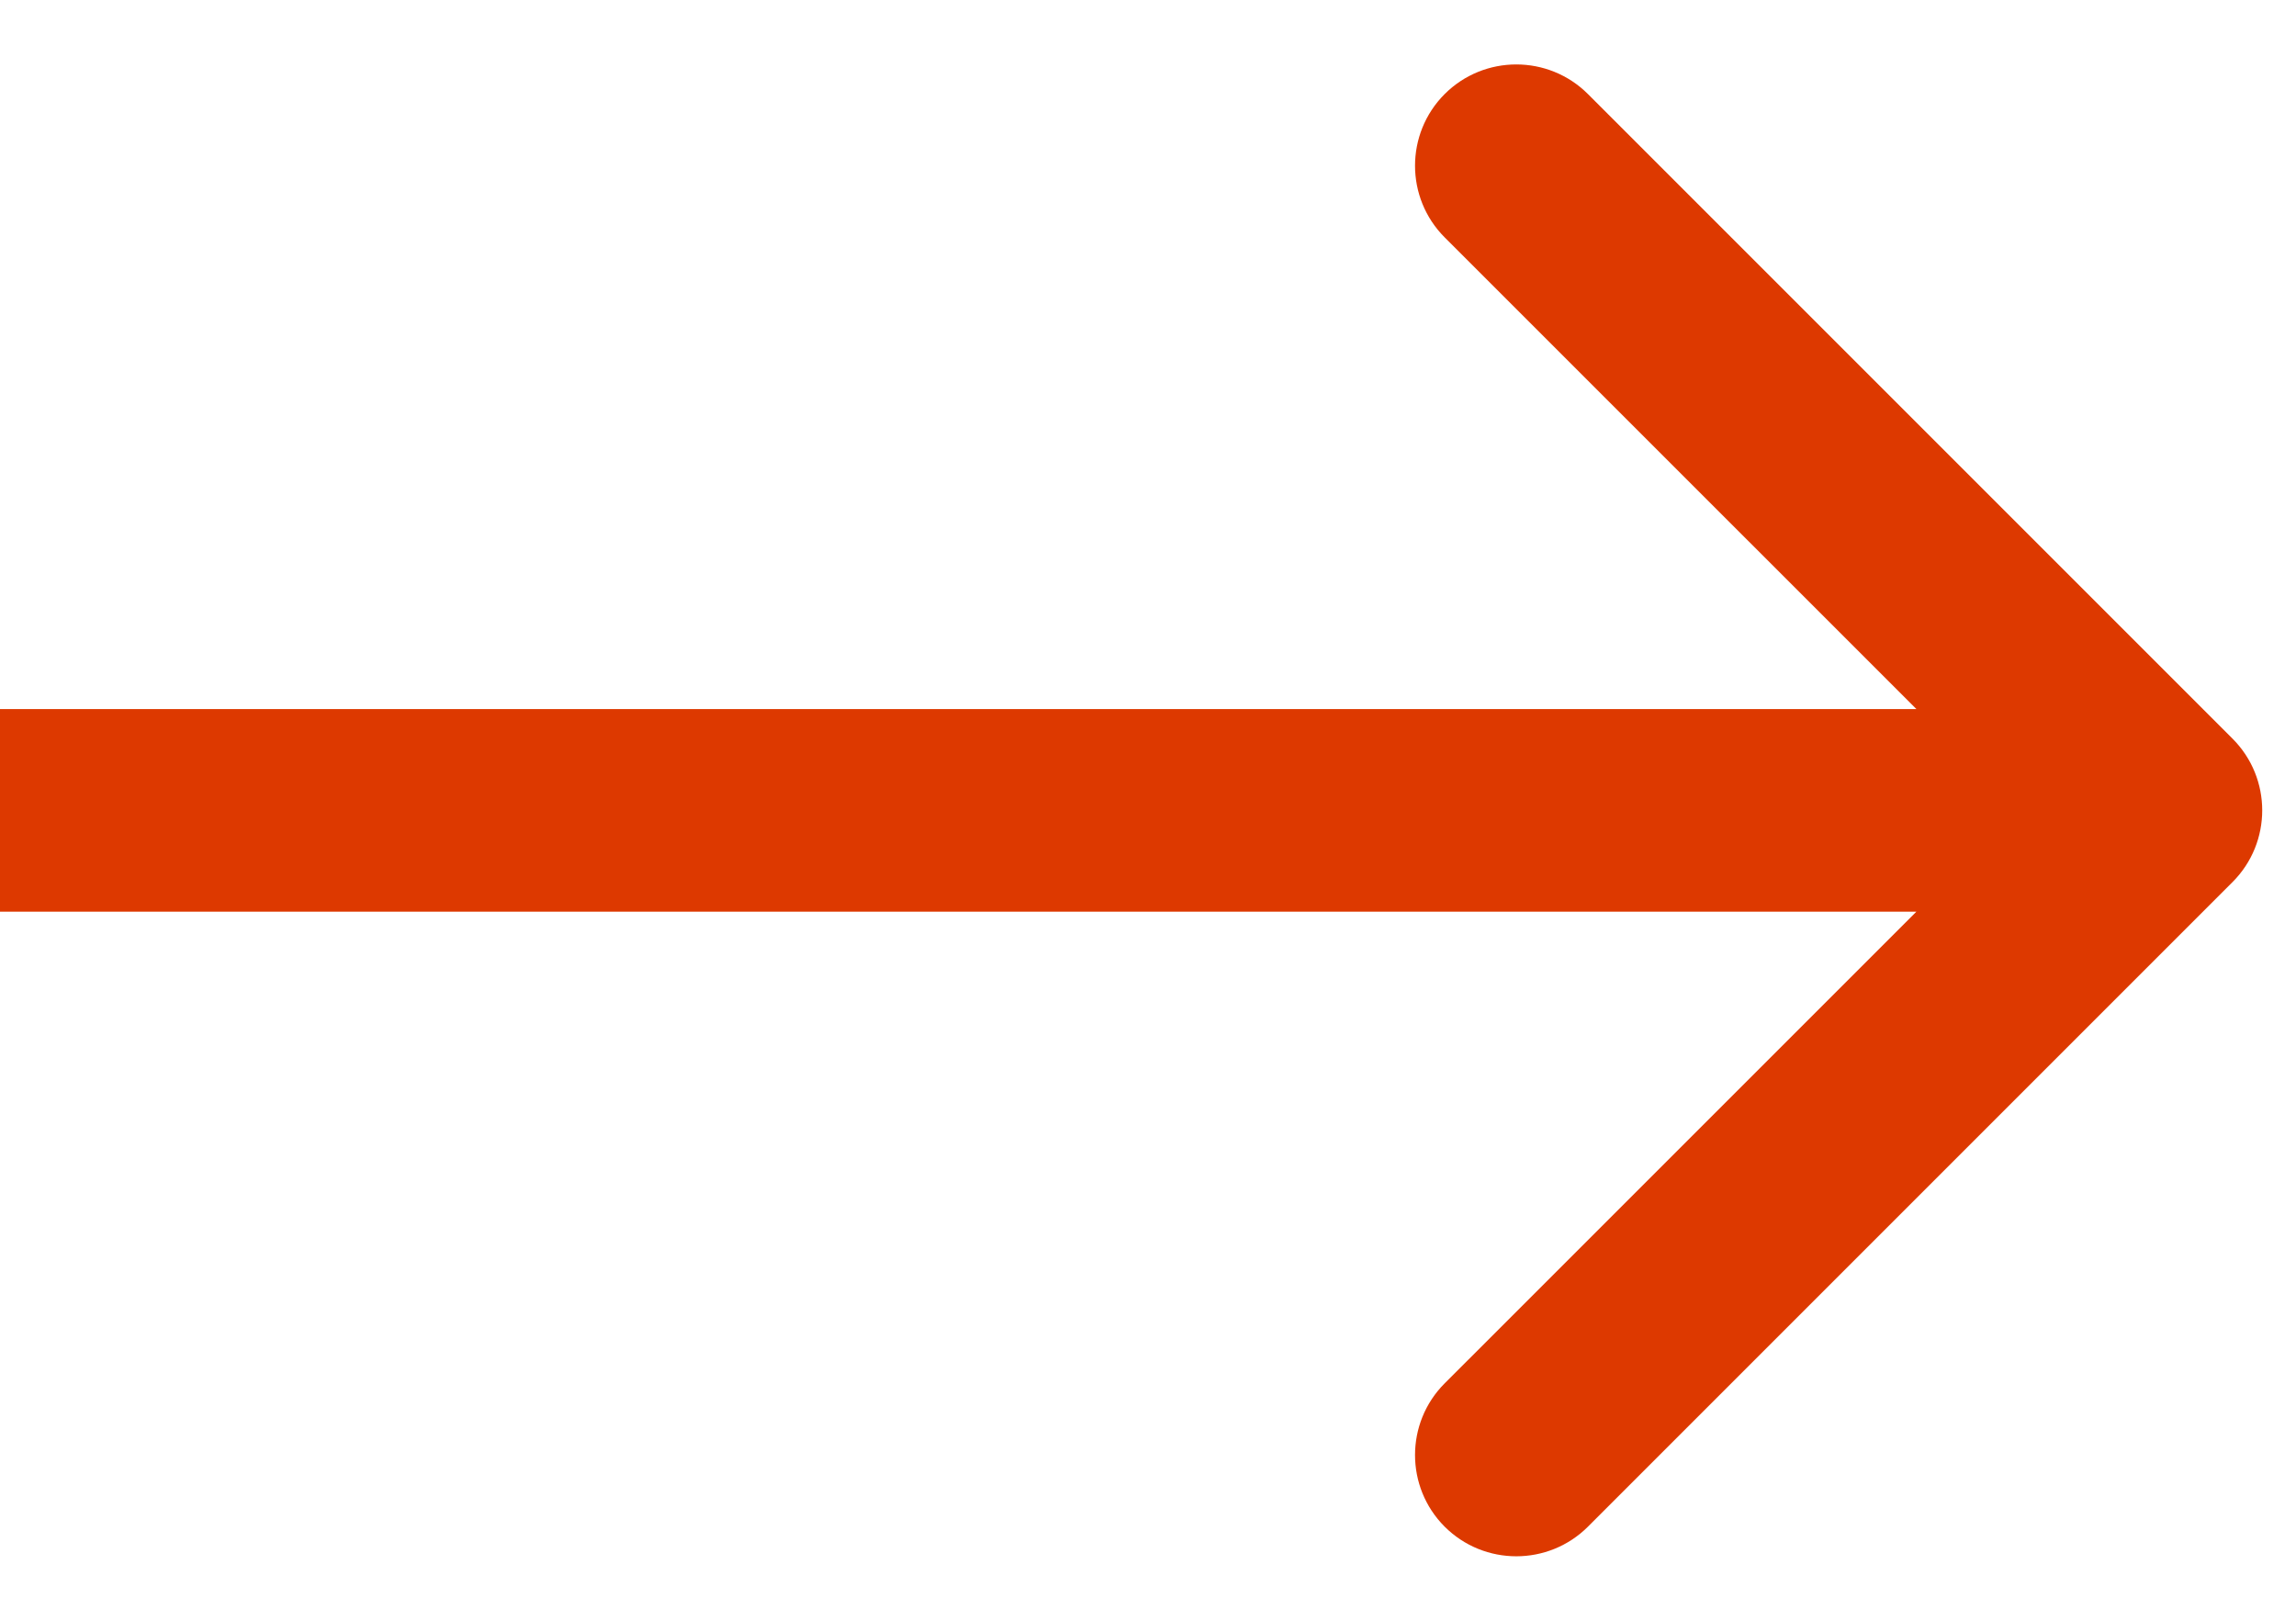 <svg width="34" height="24" viewBox="0 0 34 24" fill="none" xmlns="http://www.w3.org/2000/svg">
<path d="M33.061 10.939C33.646 11.525 33.646 12.475 33.061 13.061L23.515 22.607C22.929 23.192 21.979 23.192 21.393 22.607C20.808 22.021 20.808 21.071 21.393 20.485L29.879 12L21.393 3.515C20.808 2.929 20.808 1.979 21.393 1.393C21.979 0.808 22.929 0.808 23.515 1.393L33.061 10.939ZM2.84124e-07 10.5L32 10.5L32 13.5L-2.84124e-07 13.5L2.84124e-07 10.5Z" fill="#dd3900"/>
</svg>
